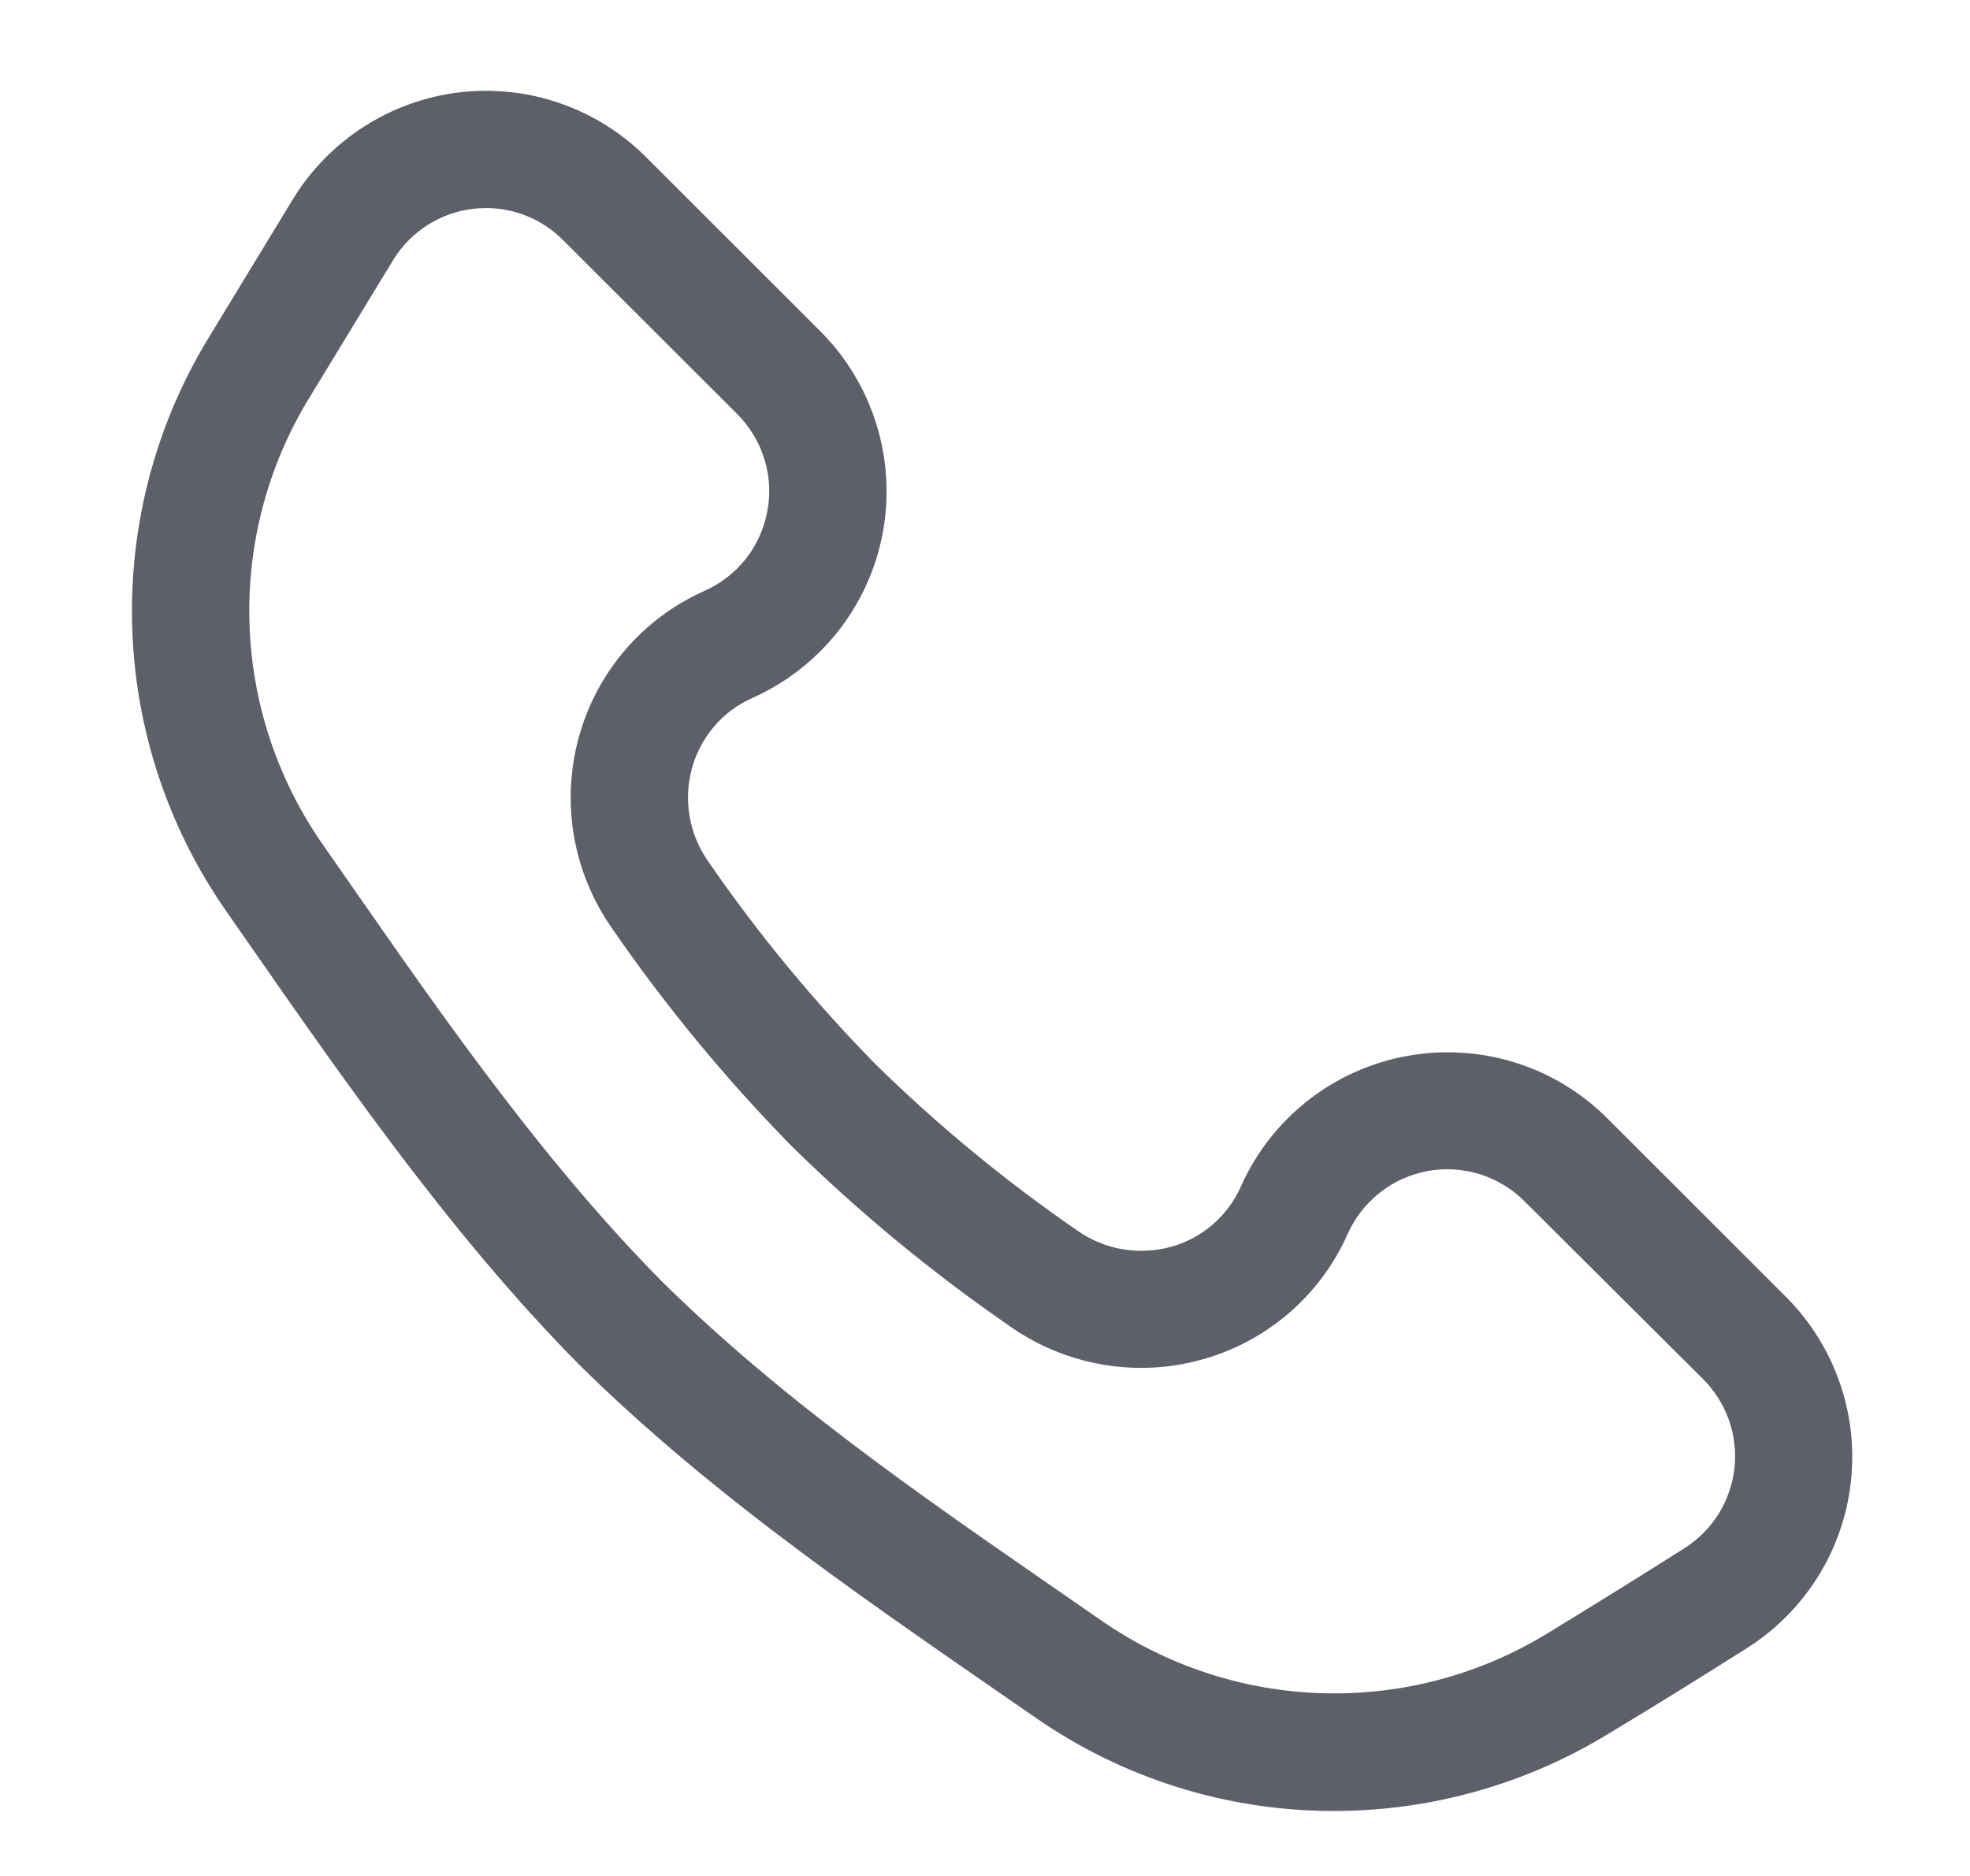 <svg width="21" height="20" viewBox="0 0 21 20" fill="none" xmlns="http://www.w3.org/2000/svg">
<path d="M14.217 19.307C13.078 19.308 11.966 18.959 11.031 18.307C9.34 17.135 7.636 15.993 6.172 14.547C4.747 13.105 3.565 11.37 2.406 9.706C1.786 8.814 1.439 7.76 1.409 6.674C1.378 5.587 1.663 4.516 2.231 3.589L3.121 2.126C3.311 1.814 3.569 1.55 3.877 1.352C4.184 1.154 4.532 1.029 4.894 0.985C5.257 0.942 5.625 0.981 5.97 1.101C6.315 1.22 6.629 1.417 6.887 1.675L8.744 3.531C9.021 3.808 9.226 4.148 9.342 4.522C9.458 4.895 9.482 5.292 9.411 5.676C9.34 6.061 9.176 6.423 8.934 6.73C8.691 7.038 8.378 7.281 8.021 7.441C7.864 7.51 7.725 7.613 7.614 7.743C7.503 7.873 7.421 8.026 7.376 8.191C7.33 8.359 7.321 8.536 7.352 8.708C7.382 8.88 7.45 9.043 7.551 9.186C8.08 9.954 8.675 10.675 9.328 11.341C9.994 11.995 10.715 12.59 11.484 13.119C11.627 13.22 11.791 13.288 11.964 13.318C12.137 13.348 12.315 13.339 12.484 13.292C12.648 13.247 12.8 13.165 12.928 13.054C13.057 12.943 13.159 12.805 13.228 12.649C13.387 12.291 13.631 11.978 13.938 11.736C14.246 11.494 14.607 11.33 14.992 11.259C15.377 11.188 15.773 11.211 16.147 11.327C16.521 11.443 16.861 11.649 17.137 11.926L19.039 13.827C19.295 14.083 19.489 14.393 19.609 14.735C19.729 15.076 19.77 15.44 19.73 15.799C19.69 16.159 19.57 16.504 19.378 16.811C19.186 17.118 18.928 17.377 18.622 17.571C18.17 17.857 17.665 18.172 17.141 18.487C16.26 19.024 15.249 19.308 14.217 19.307ZM5.184 2.218C5.137 2.218 5.09 2.221 5.043 2.226C4.868 2.247 4.7 2.307 4.552 2.403C4.404 2.498 4.28 2.626 4.189 2.776L3.299 4.238C2.858 4.957 2.635 5.789 2.659 6.633C2.682 7.476 2.95 8.294 3.43 8.988C4.548 10.591 5.682 12.271 7.056 13.662C8.468 15.055 10.116 16.149 11.745 17.28C12.439 17.76 13.257 18.028 14.101 18.052C14.944 18.076 15.776 17.854 16.495 17.414C17.012 17.099 17.511 16.788 17.956 16.506C18.104 16.412 18.228 16.287 18.32 16.14C18.412 15.992 18.47 15.825 18.489 15.652C18.508 15.479 18.488 15.304 18.43 15.139C18.372 14.975 18.278 14.826 18.155 14.703L16.25 12.806C16.116 12.672 15.953 12.574 15.773 12.518C15.592 12.462 15.402 12.451 15.216 12.485C15.031 12.52 14.857 12.598 14.709 12.715C14.561 12.832 14.443 12.983 14.366 13.155C14.223 13.479 14.009 13.767 13.74 13.999C13.472 14.23 13.155 14.4 12.813 14.494C12.467 14.591 12.104 14.609 11.75 14.547C11.396 14.486 11.06 14.347 10.766 14.14C9.938 13.569 9.161 12.928 8.443 12.223C7.738 11.505 7.097 10.728 6.526 9.9C6.32 9.606 6.18 9.27 6.119 8.916C6.058 8.562 6.076 8.199 6.172 7.853C6.267 7.511 6.436 7.194 6.667 6.926C6.899 6.657 7.187 6.443 7.511 6.299C7.683 6.222 7.834 6.105 7.951 5.957C8.067 5.809 8.146 5.635 8.18 5.449C8.215 5.264 8.204 5.073 8.148 4.894C8.092 4.714 7.994 4.55 7.861 4.416L6 2.558C5.893 2.451 5.766 2.365 5.626 2.307C5.486 2.249 5.336 2.218 5.184 2.218Z" fill="#5D5F69"/>
</svg>
